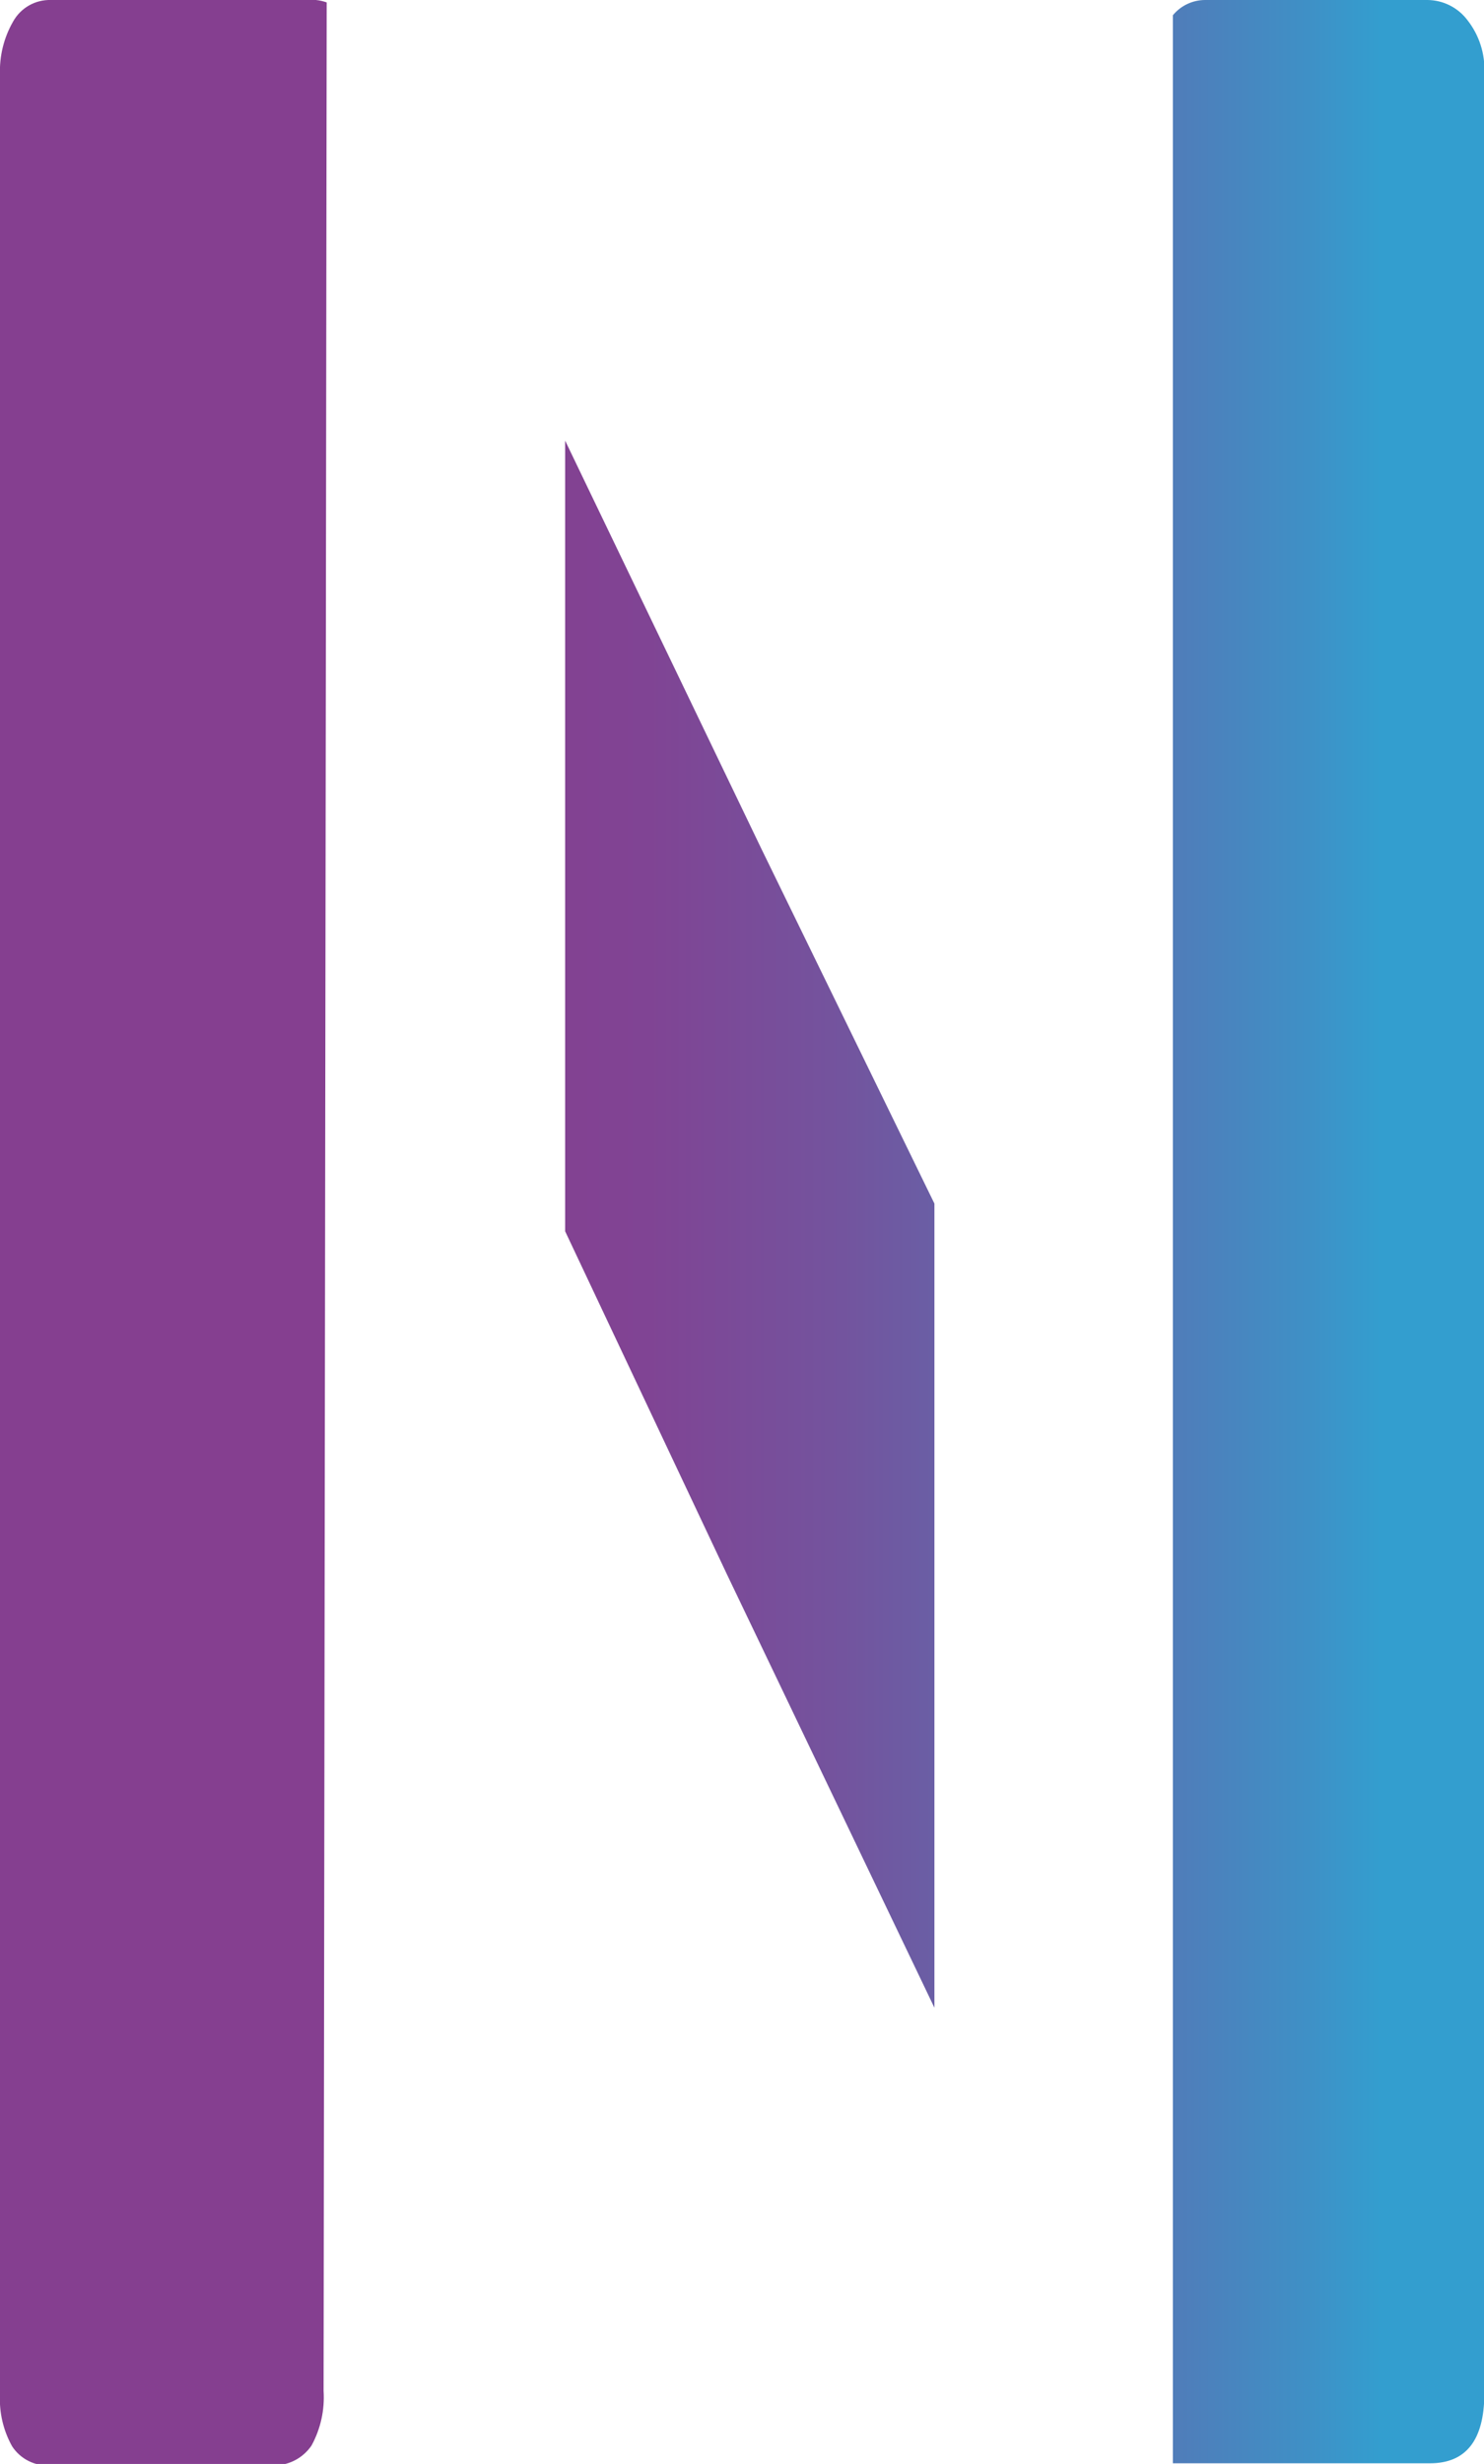 <svg xmlns="http://www.w3.org/2000/svg" xmlns:xlink="http://www.w3.org/1999/xlink" viewBox="0 0 42.88 71.18"><defs><style>.cls-1{fill:none;}.cls-2{clip-path:url(#clip-path);}.cls-3{fill:url(#Degradado_sin_nombre_17);}</style><clipPath id="clip-path" transform="translate(0 0)"><path class="cls-1" d="M16.33,35.57,21,45.47,27,58V34.77l-5-10.25L16.33,12.73ZM1.47,0A1.21,1.21,0,0,0,.38.62,2.86,2.86,0,0,0,0,2.16v67a2.79,2.79,0,0,0,.35,1.51,1.22,1.22,0,0,0,1.11.55h6.4A1.31,1.31,0,0,0,9,70.65a2.9,2.9,0,0,0,.35-1.58l.09-69A1.34,1.34,0,0,0,9.13,0ZM34.82,0a1.21,1.21,0,0,0-.93.44V71.16l.2,0h7.23q1.56,0,1.57-2V2.11A2.3,2.3,0,0,0,42.4.58,1.46,1.46,0,0,0,41.25,0Z"/></clipPath><linearGradient id="Degradado_sin_nombre_17" x1="-931.06" y1="201.85" x2="-930.06" y2="201.85" gradientTransform="matrix(42.88, 0, 0, -42.88, 39927.31, 8691.64)" gradientUnits="userSpaceOnUse"><stop offset="0" stop-color="#853f90"/><stop offset="0.25" stop-color="#853f90"/><stop offset="0.36" stop-color="#804494"/><stop offset="0.49" stop-color="#73549e"/><stop offset="0.64" stop-color="#5d6daf"/><stop offset="0.8" stop-color="#3f90c6"/><stop offset="0.85" stop-color="#339ecf"/><stop offset="1" stop-color="#339ecf"/></linearGradient></defs><title>iso-small</title><g id="Capa_2" data-name="Capa 2"><g id="Capa_1-2" data-name="Capa 1"><g class="cls-2"><rect class="cls-3" width="42.88" height="71.18"/></g></g></g></svg>